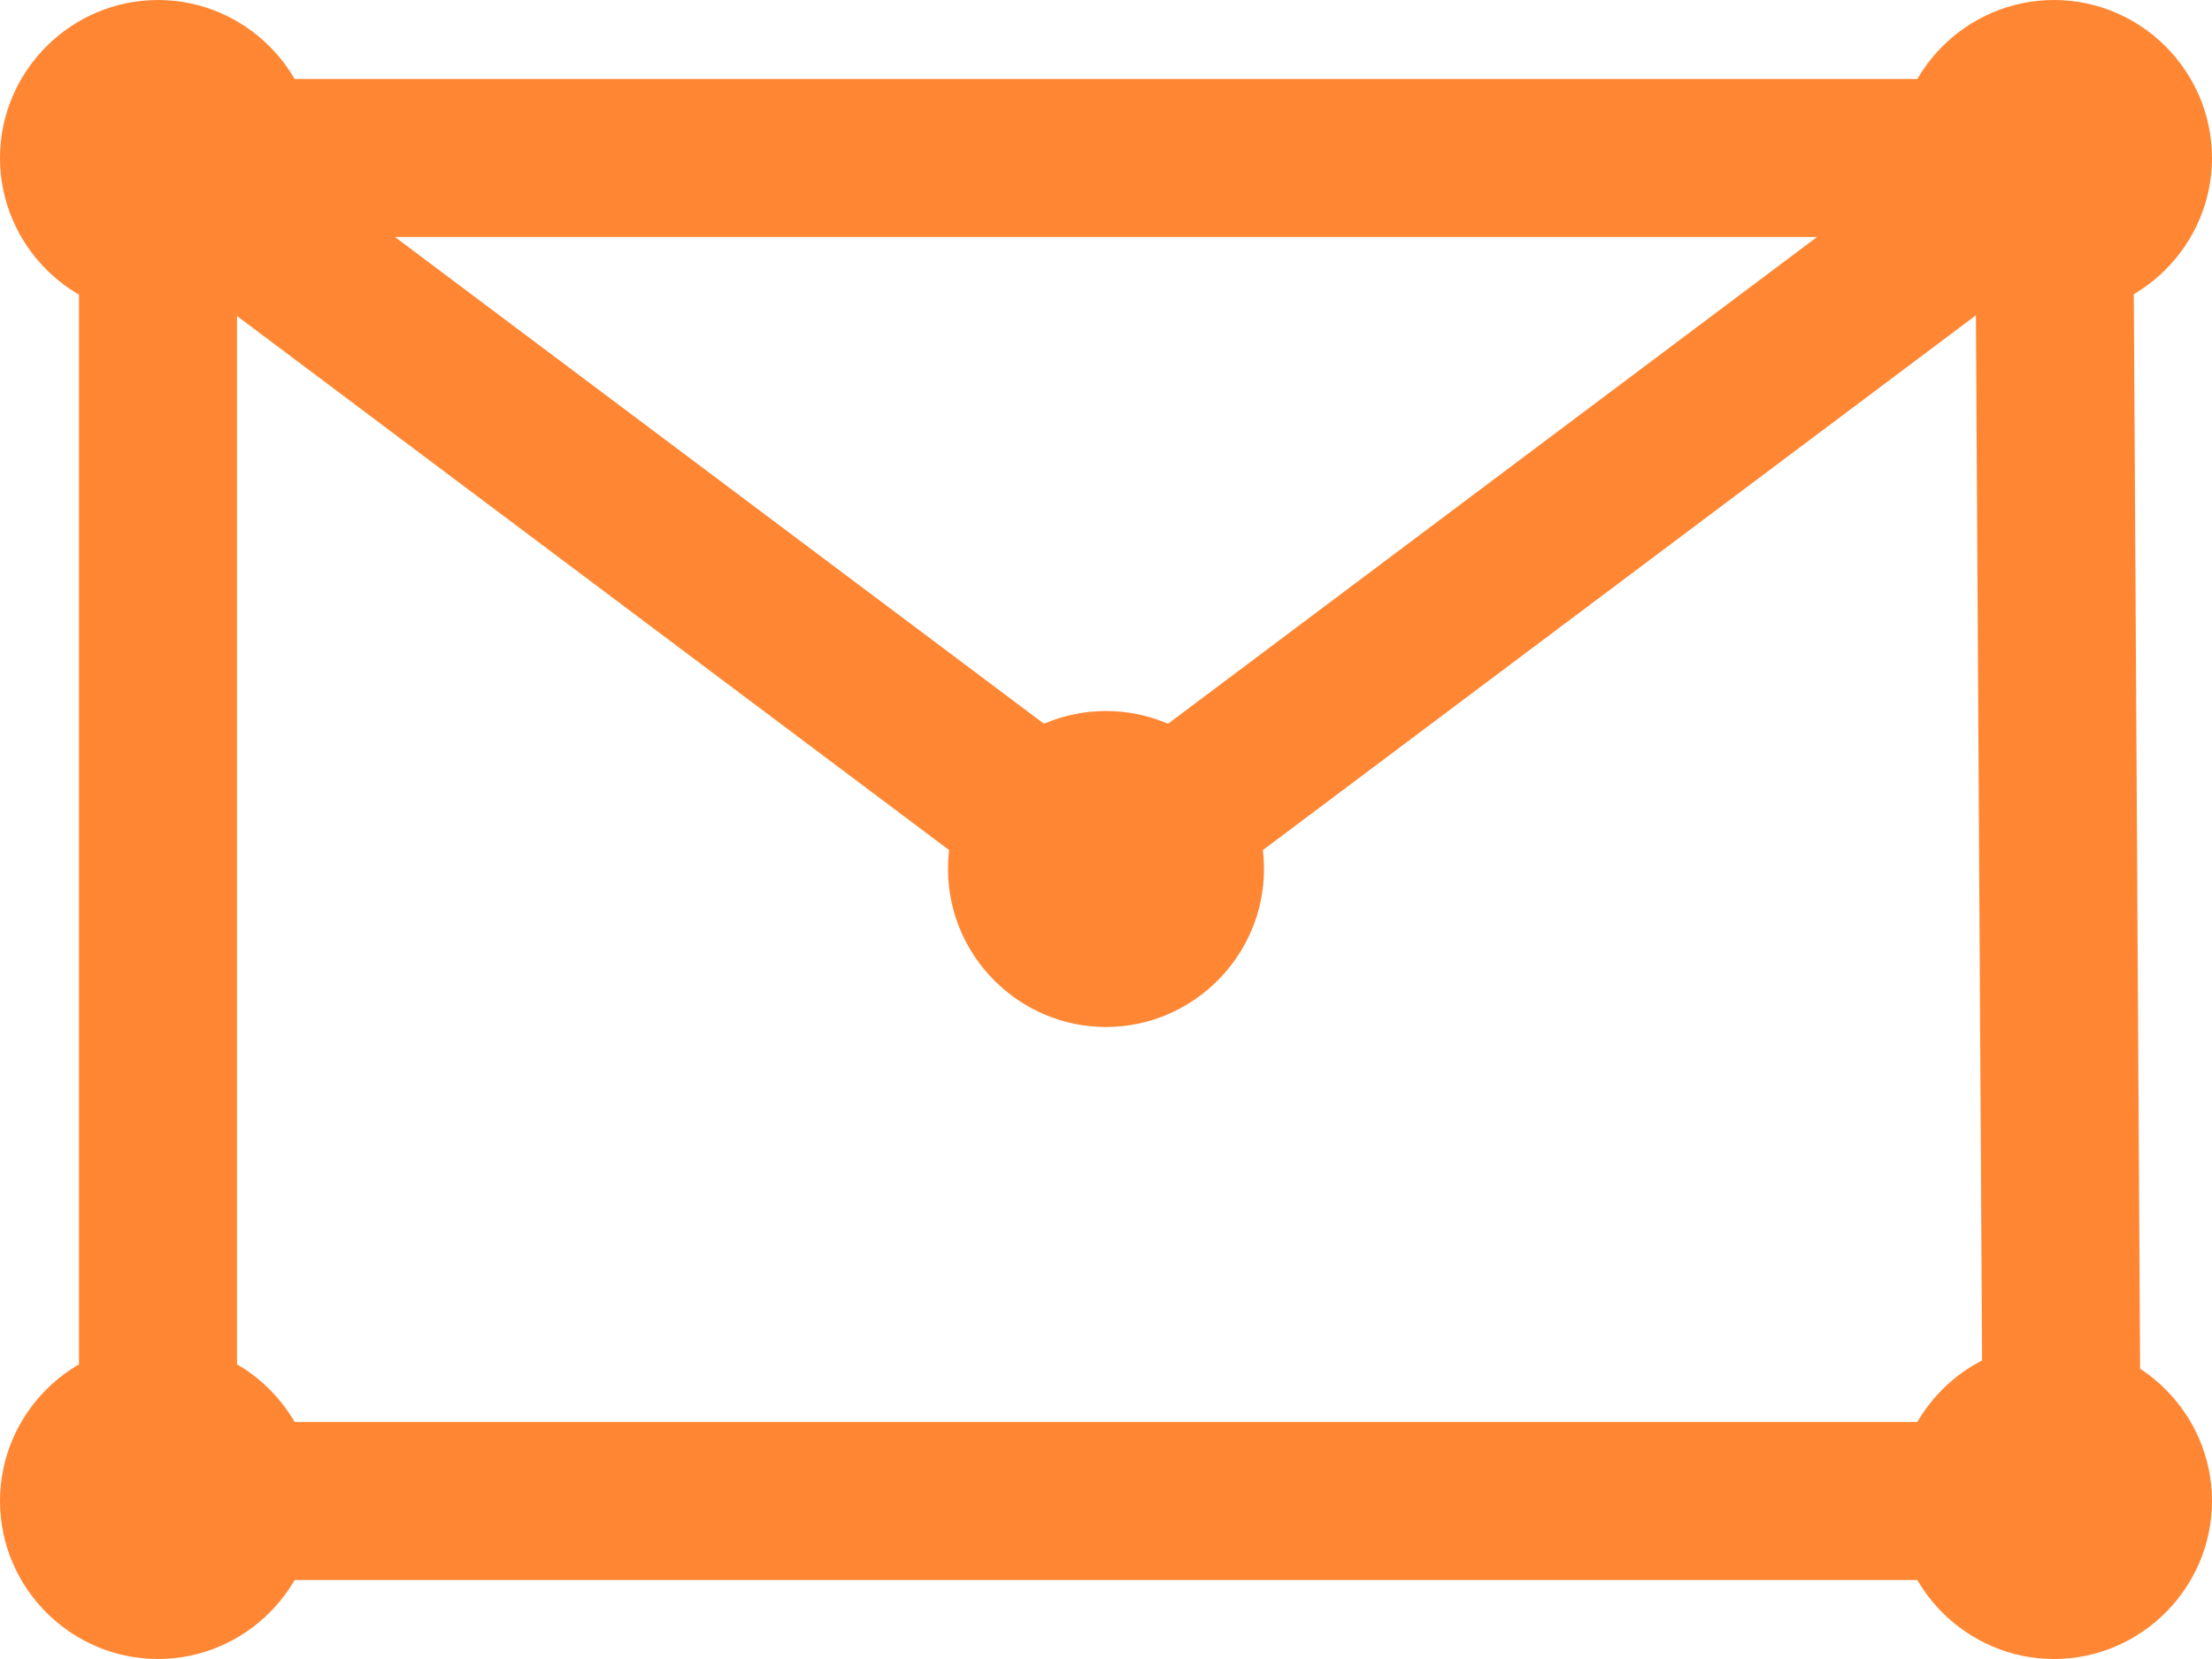<?xml version="1.0" encoding="utf-8"?>
<!-- Generator: Adobe Illustrator 20.1.0, SVG Export Plug-In . SVG Version: 6.00 Build 0)  -->
<svg version="1.1" id="SvgjsSvg1013" xmlns:svgjs="http://svgjs.com/svgjs"
	 xmlns="http://www.w3.org/2000/svg" xmlns:xlink="http://www.w3.org/1999/xlink" x="0px" y="0px" viewBox="0 0 28 21"
	 style="enable-background:new 0 0 28 21;" xml:space="preserve">
<style type="text/css">
	.st0{fill:#FFFFFF;fill-opacity:0;stroke:#FF8734;stroke-width:2;stroke-miterlimit:50;stroke-dasharray:0;}
	.st1{fill:#FF8734;}
</style>
<path id="SvgjsPath1015" class="st0" d="M26.1,19L2,19V2h24L26.1,19z"/>
<path id="SvgjsPath1016" class="st1" d="M28,2c0,1.1-0.9,2-2,2c-1.1,0-2-0.9-2-2c0-1.1,0.9-2,2-2C27.1,0,28,0.9,28,2"/>
<path id="SvgjsPath1017" class="st1" d="M4,2c0,1.1-0.9,2-2,2C0.9,4,0,3.1,0,2c0-1.1,0.9-2,2-2C3.1,0,4,0.9,4,2"/>
<path id="SvgjsPath1018" class="st1" d="M4,19c0,1.1-0.9,2-2,2c-1.1,0-2-0.9-2-2c0-1.1,0.9-2,2-2C3.1,17,4,17.9,4,19"/>
<path id="SvgjsPath1019" class="st1" d="M28,19c0,1.1-0.9,2-2,2c-1.1,0-2-0.9-2-2c0-1.1,0.9-2,2-2C27.1,17,28,17.9,28,19"/>
<path id="SvgjsPath1020" class="st0" d="M14,11l12-9"/>
<path id="SvgjsPath1021" class="st0" d="M14,11L2,2"/>
<path id="SvgjsPath1022" class="st1" d="M16,11c0,1.1-0.9,2-2,2c-1.1,0-2-0.9-2-2s0.9-2,2-2C15.1,9,16,9.9,16,11"/>
</svg>
